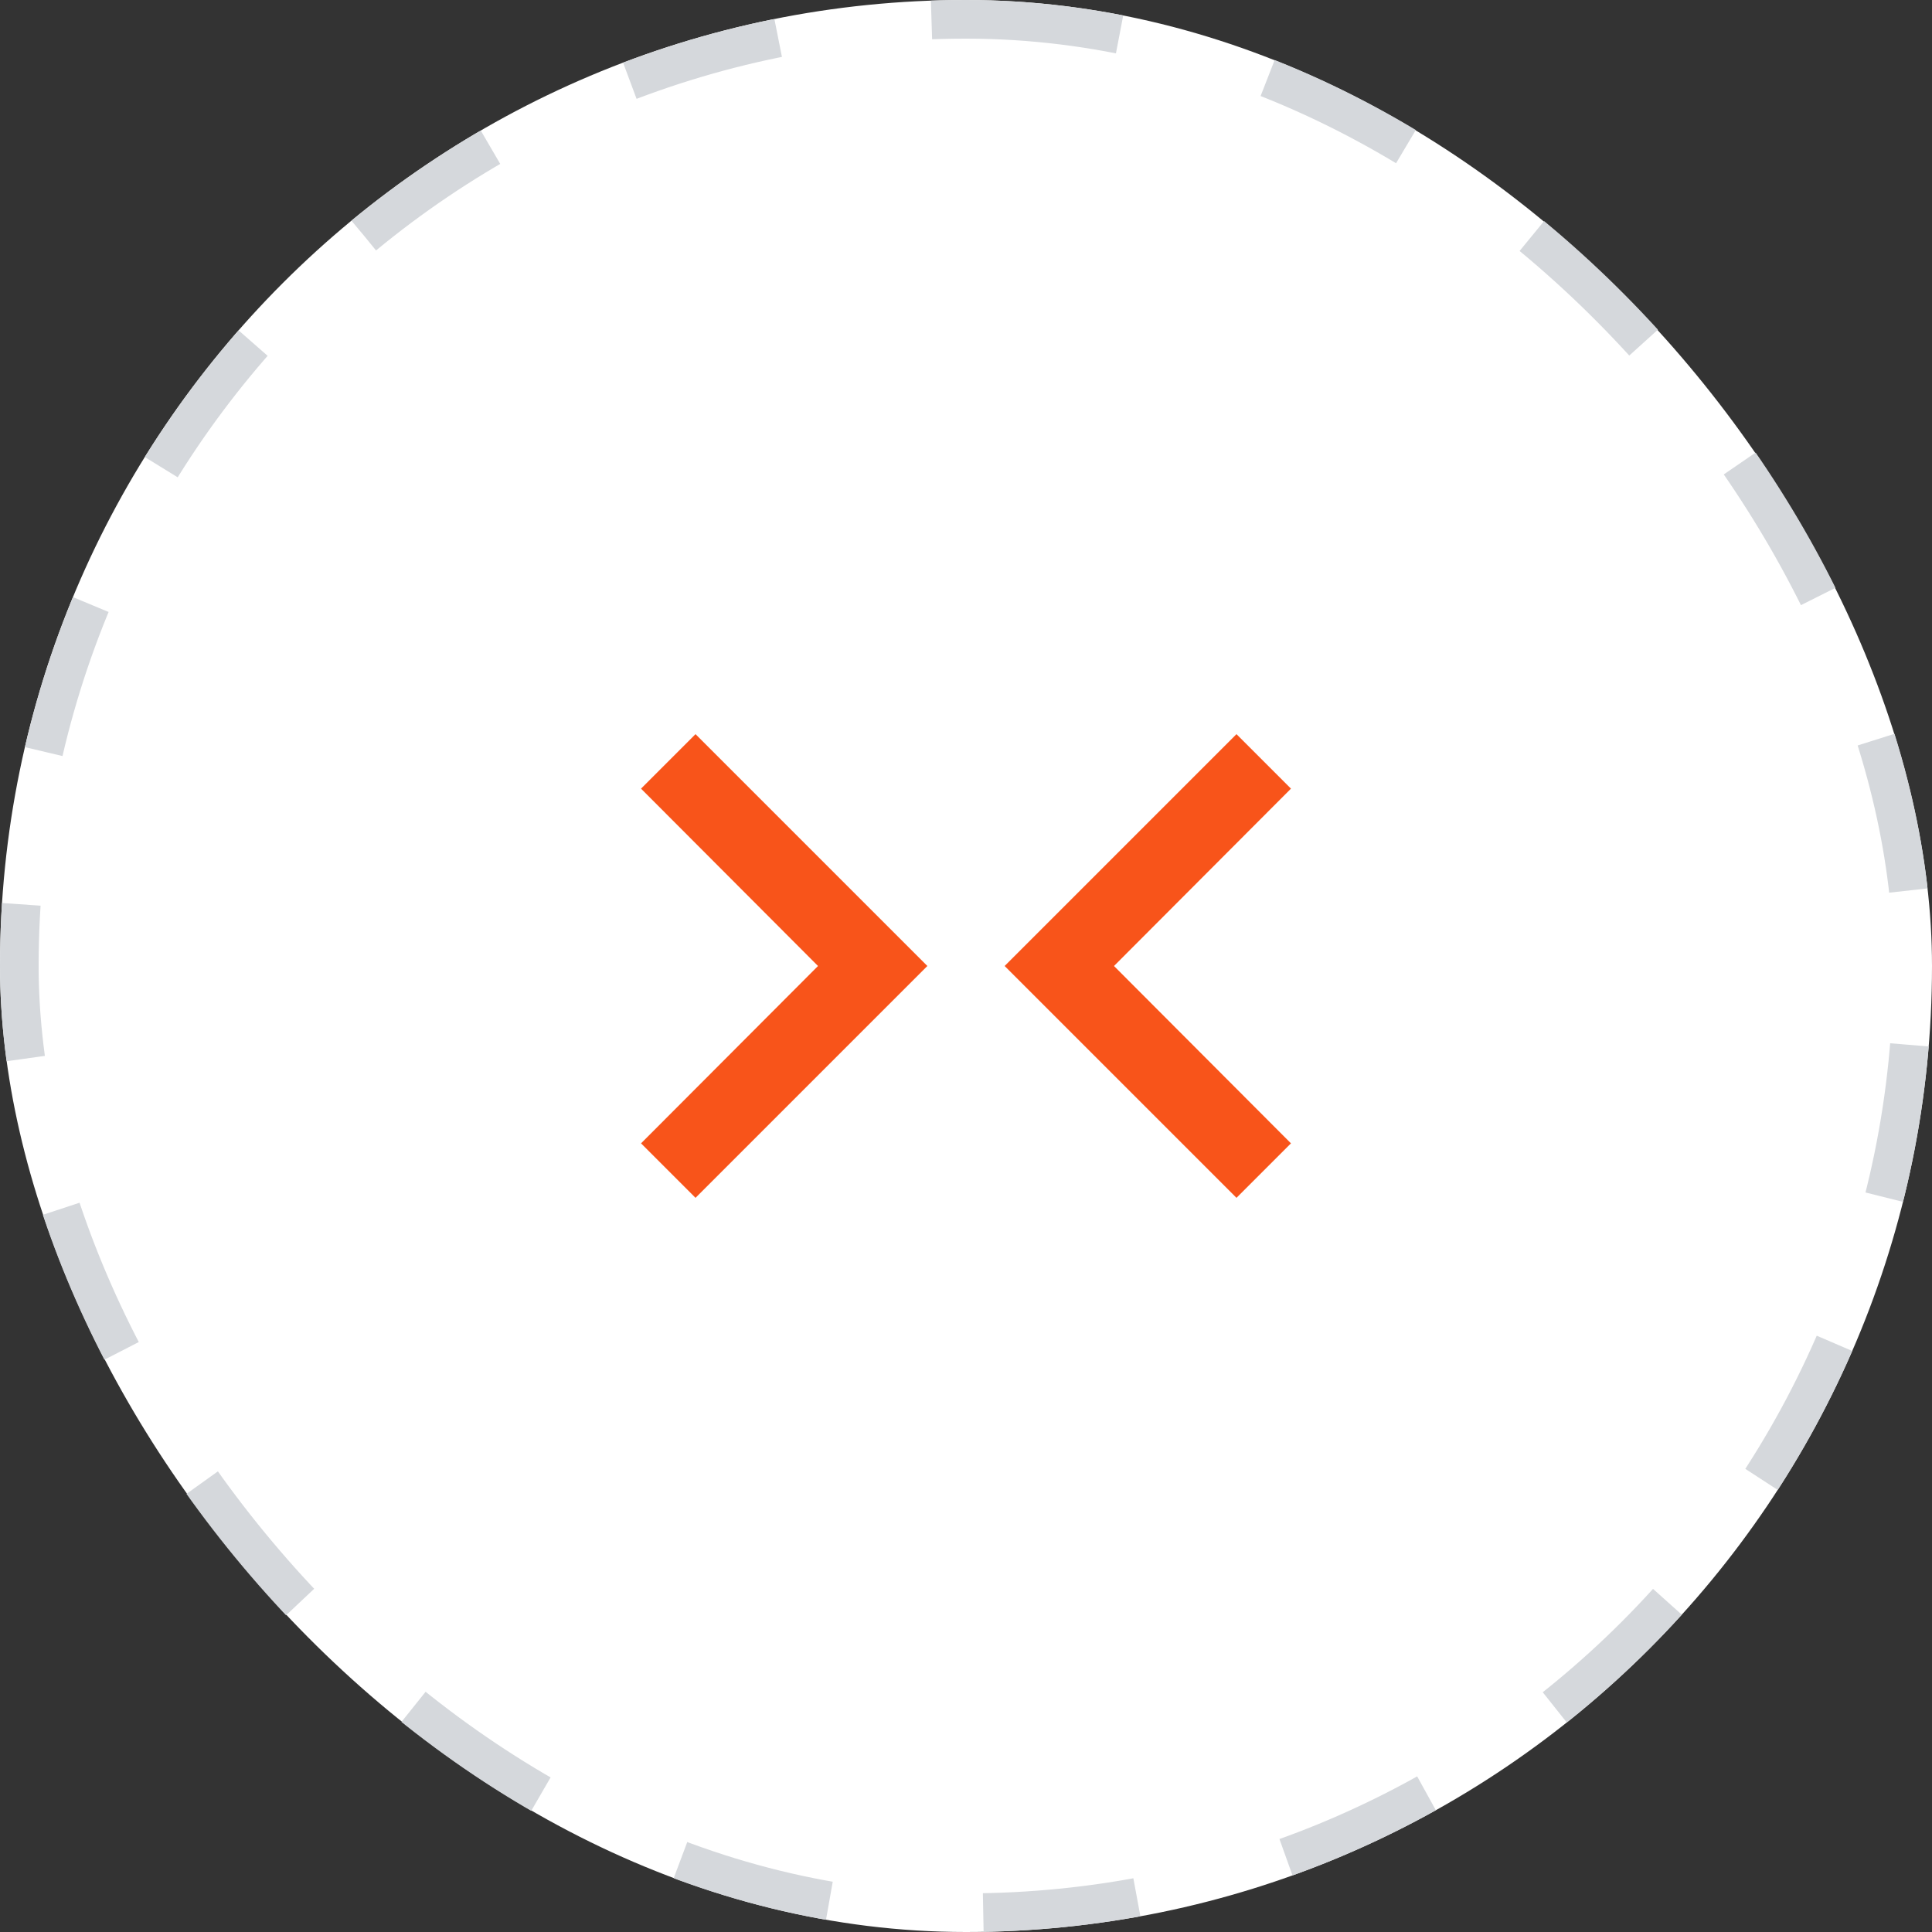 <svg xmlns="http://www.w3.org/2000/svg" width="50" height="50" viewBox="0 0 50 50">
  <rect x="0" y="0" width="50" height="50" fill="#333333" stroke="none"/>
  <g id="Group_163" data-name="Group 163" transform="translate(-287 -916)">
    <g id="Rectangle_3317" data-name="Rectangle 3317" transform="translate(287 916)" fill="#fff" stroke="#d5d8dc" stroke-width="1" stroke-dasharray="4">
      <rect width="50" height="50" rx="25" stroke="none"/>
      <rect x="0.5" y="0.5" width="49" height="49" rx="24.5" fill="none"/>
    </g>
    <g id="baseline-expand_less-24px" transform="translate(324 929) rotate(90)">
      <path id="Path_42" data-name="Path 42" d="M0,24H24V0H0Z" fill="none"/>
      <path id="Path_41" data-name="Path 41" d="M6,0,0,6,1.41,7.41,6,2.83l4.59,4.58L12,6Z" transform="translate(6 13)" fill="#f8541a"/>
      <path id="Path_277" data-name="Path 277" d="M6,7.41l-6-6L1.41,0,4.124,2.708,6,4.58,10.59,0,12,1.41Z" transform="translate(6 3.59)" fill="#f8541a"/>
    </g>
  </g>
</svg>
